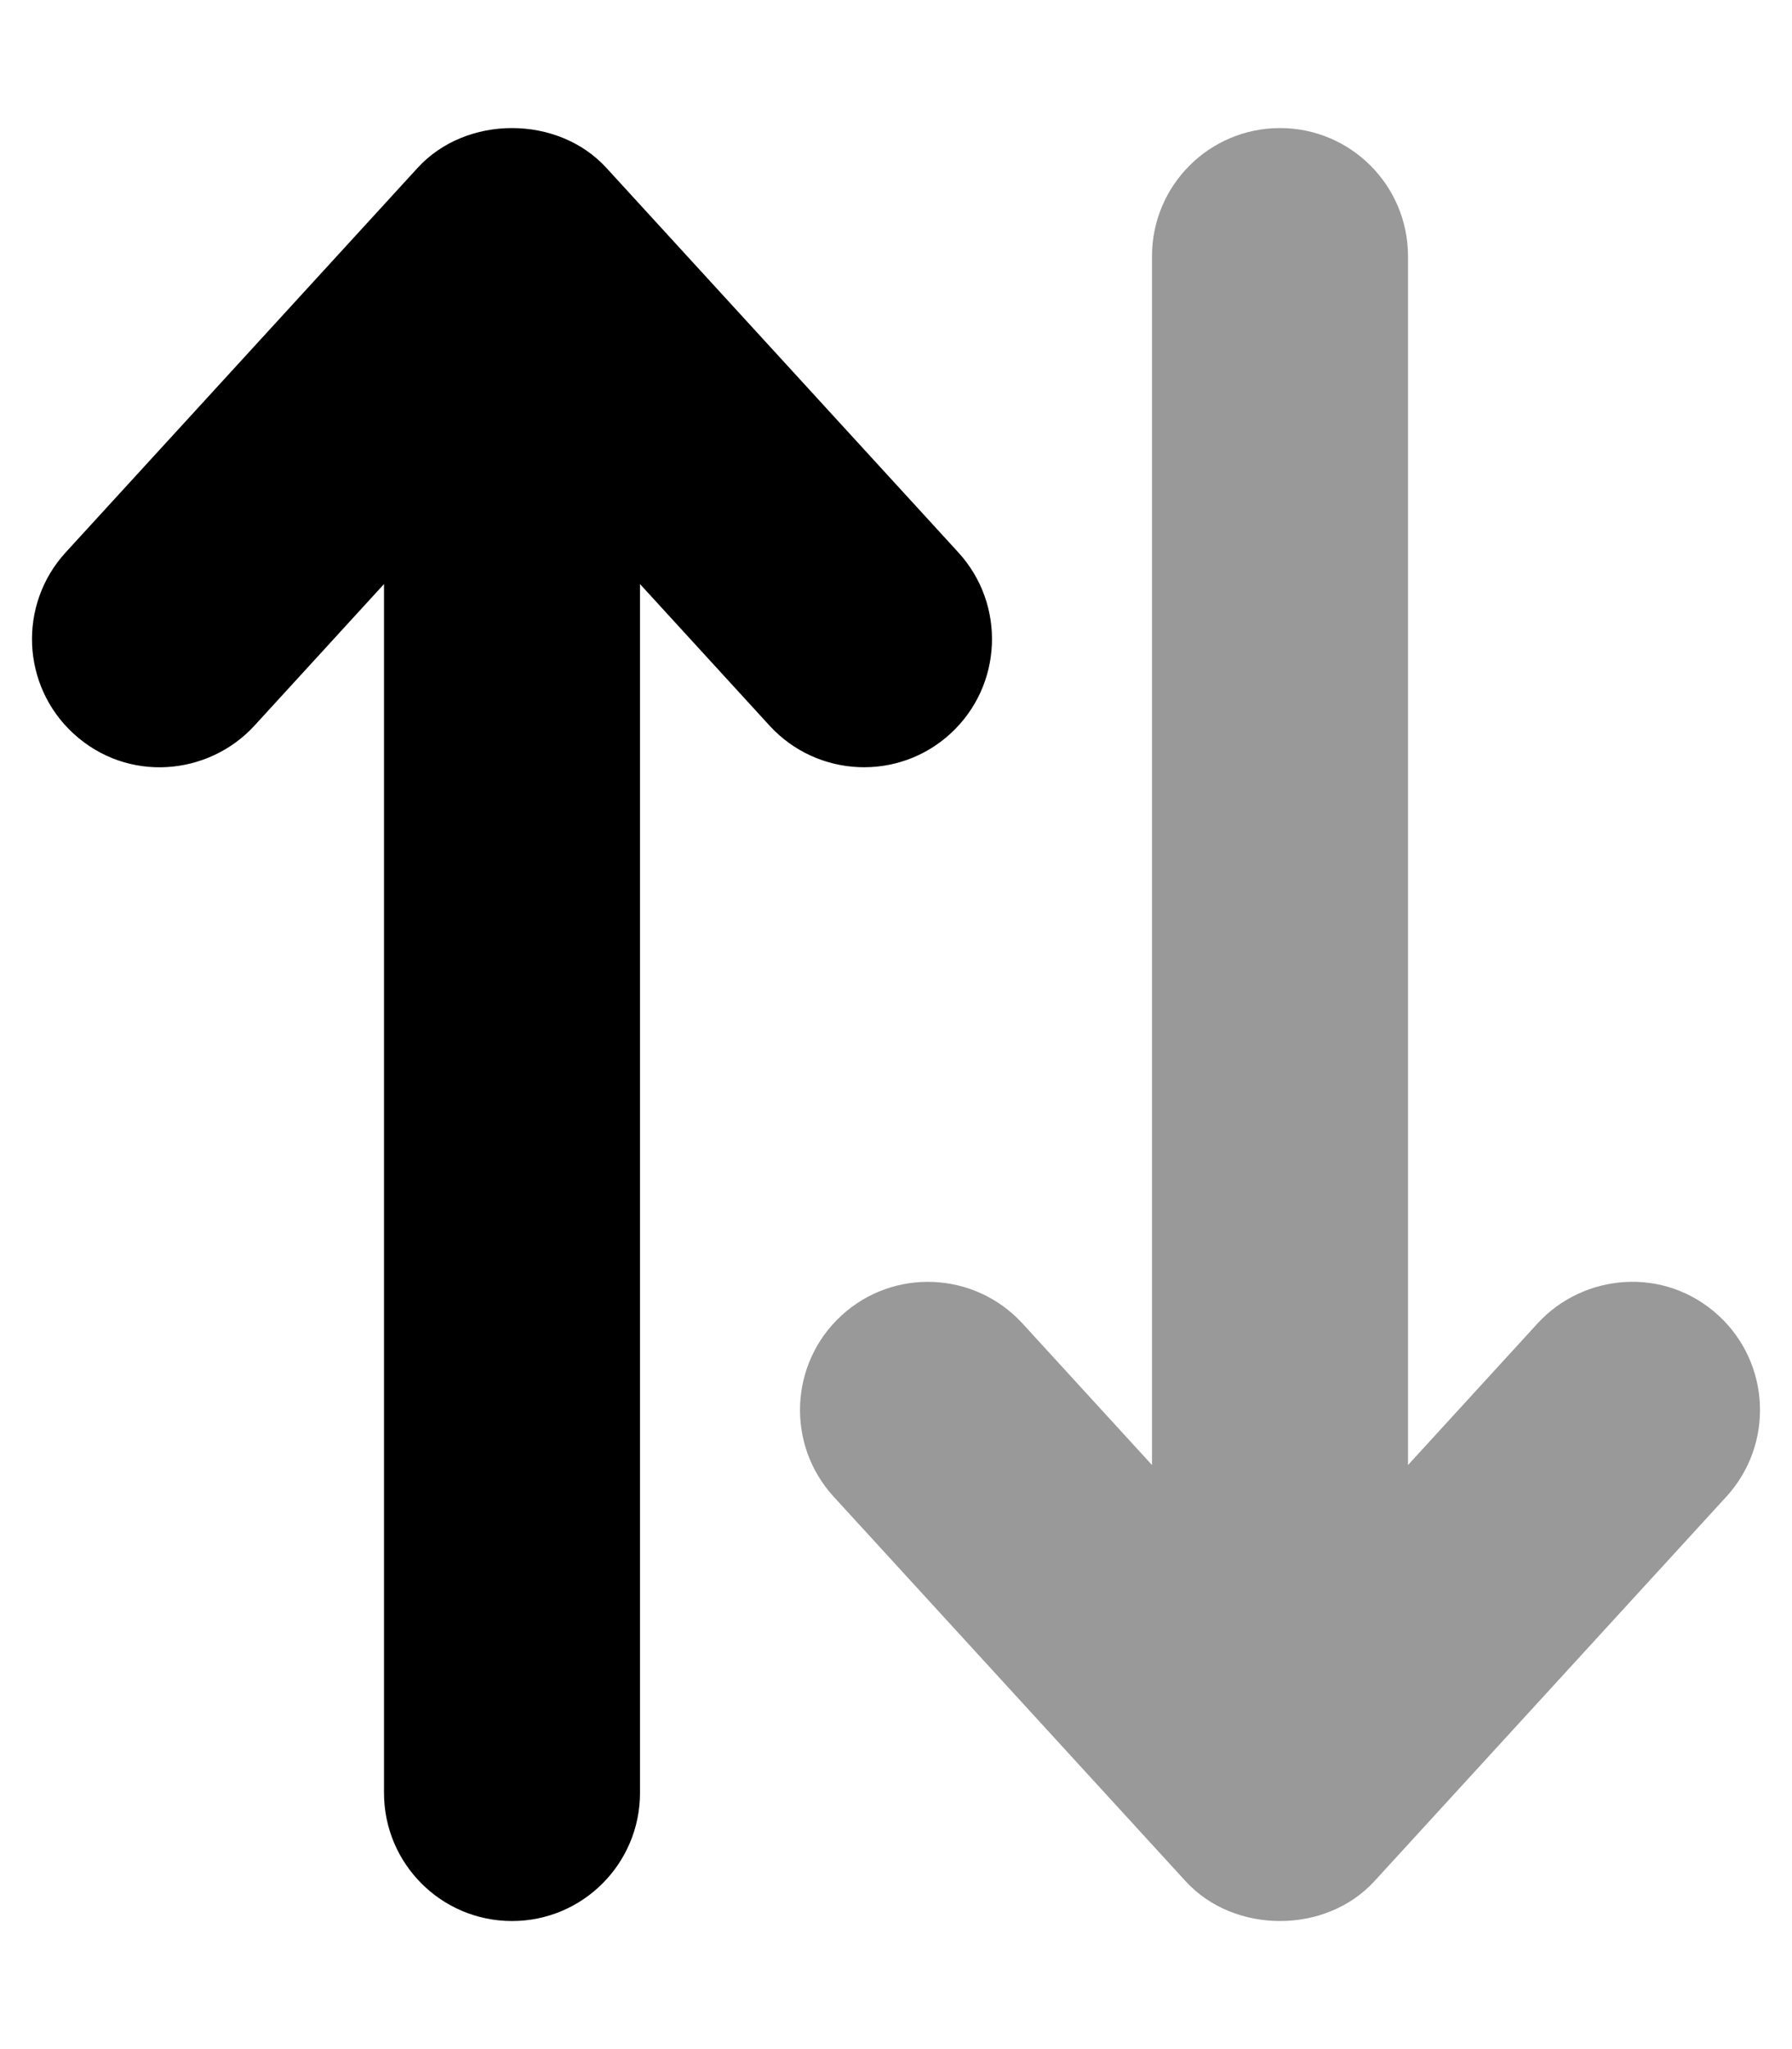 <svg xmlns="http://www.w3.org/2000/svg" viewBox="0 0 448 512"><!-- Font Awesome Pro 6.0.0-alpha2 by @fontawesome - https://fontawesome.com License - https://fontawesome.com/license (Commercial License) --><defs><style>.fa-secondary{opacity:.4}</style></defs><path d="M210.377 328.695C197.347 340.648 196.472 360.914 208.408 373.961L296.406 470.055C308.531 483.312 331.468 483.312 343.593 470.055L431.591 373.961C443.527 360.914 442.652 340.648 429.623 328.695C416.031 316.234 395.826 318.211 384.404 330.664L352 366.062V64.031C352 46.328 337.671 32 320 32S288 46.328 288 64.031V366.063L255.595 330.664C243.642 317.656 223.392 316.75 210.377 328.695Z" class="fa-secondary"/><path d="M16.408 138.039L104.406 41.945C116.531 28.684 139.468 28.684 151.593 41.945L239.591 138.039C251.527 151.086 250.652 171.352 237.623 183.305C224.607 195.25 204.357 194.344 192.404 181.332L160 145.938V447.969C160 465.672 145.671 480 128 480S96 465.672 96 447.969V145.938L63.595 181.332C52.173 193.785 31.968 195.766 18.377 183.305C5.347 171.352 4.472 151.086 16.408 138.039Z" class="fa-primary"/></svg>